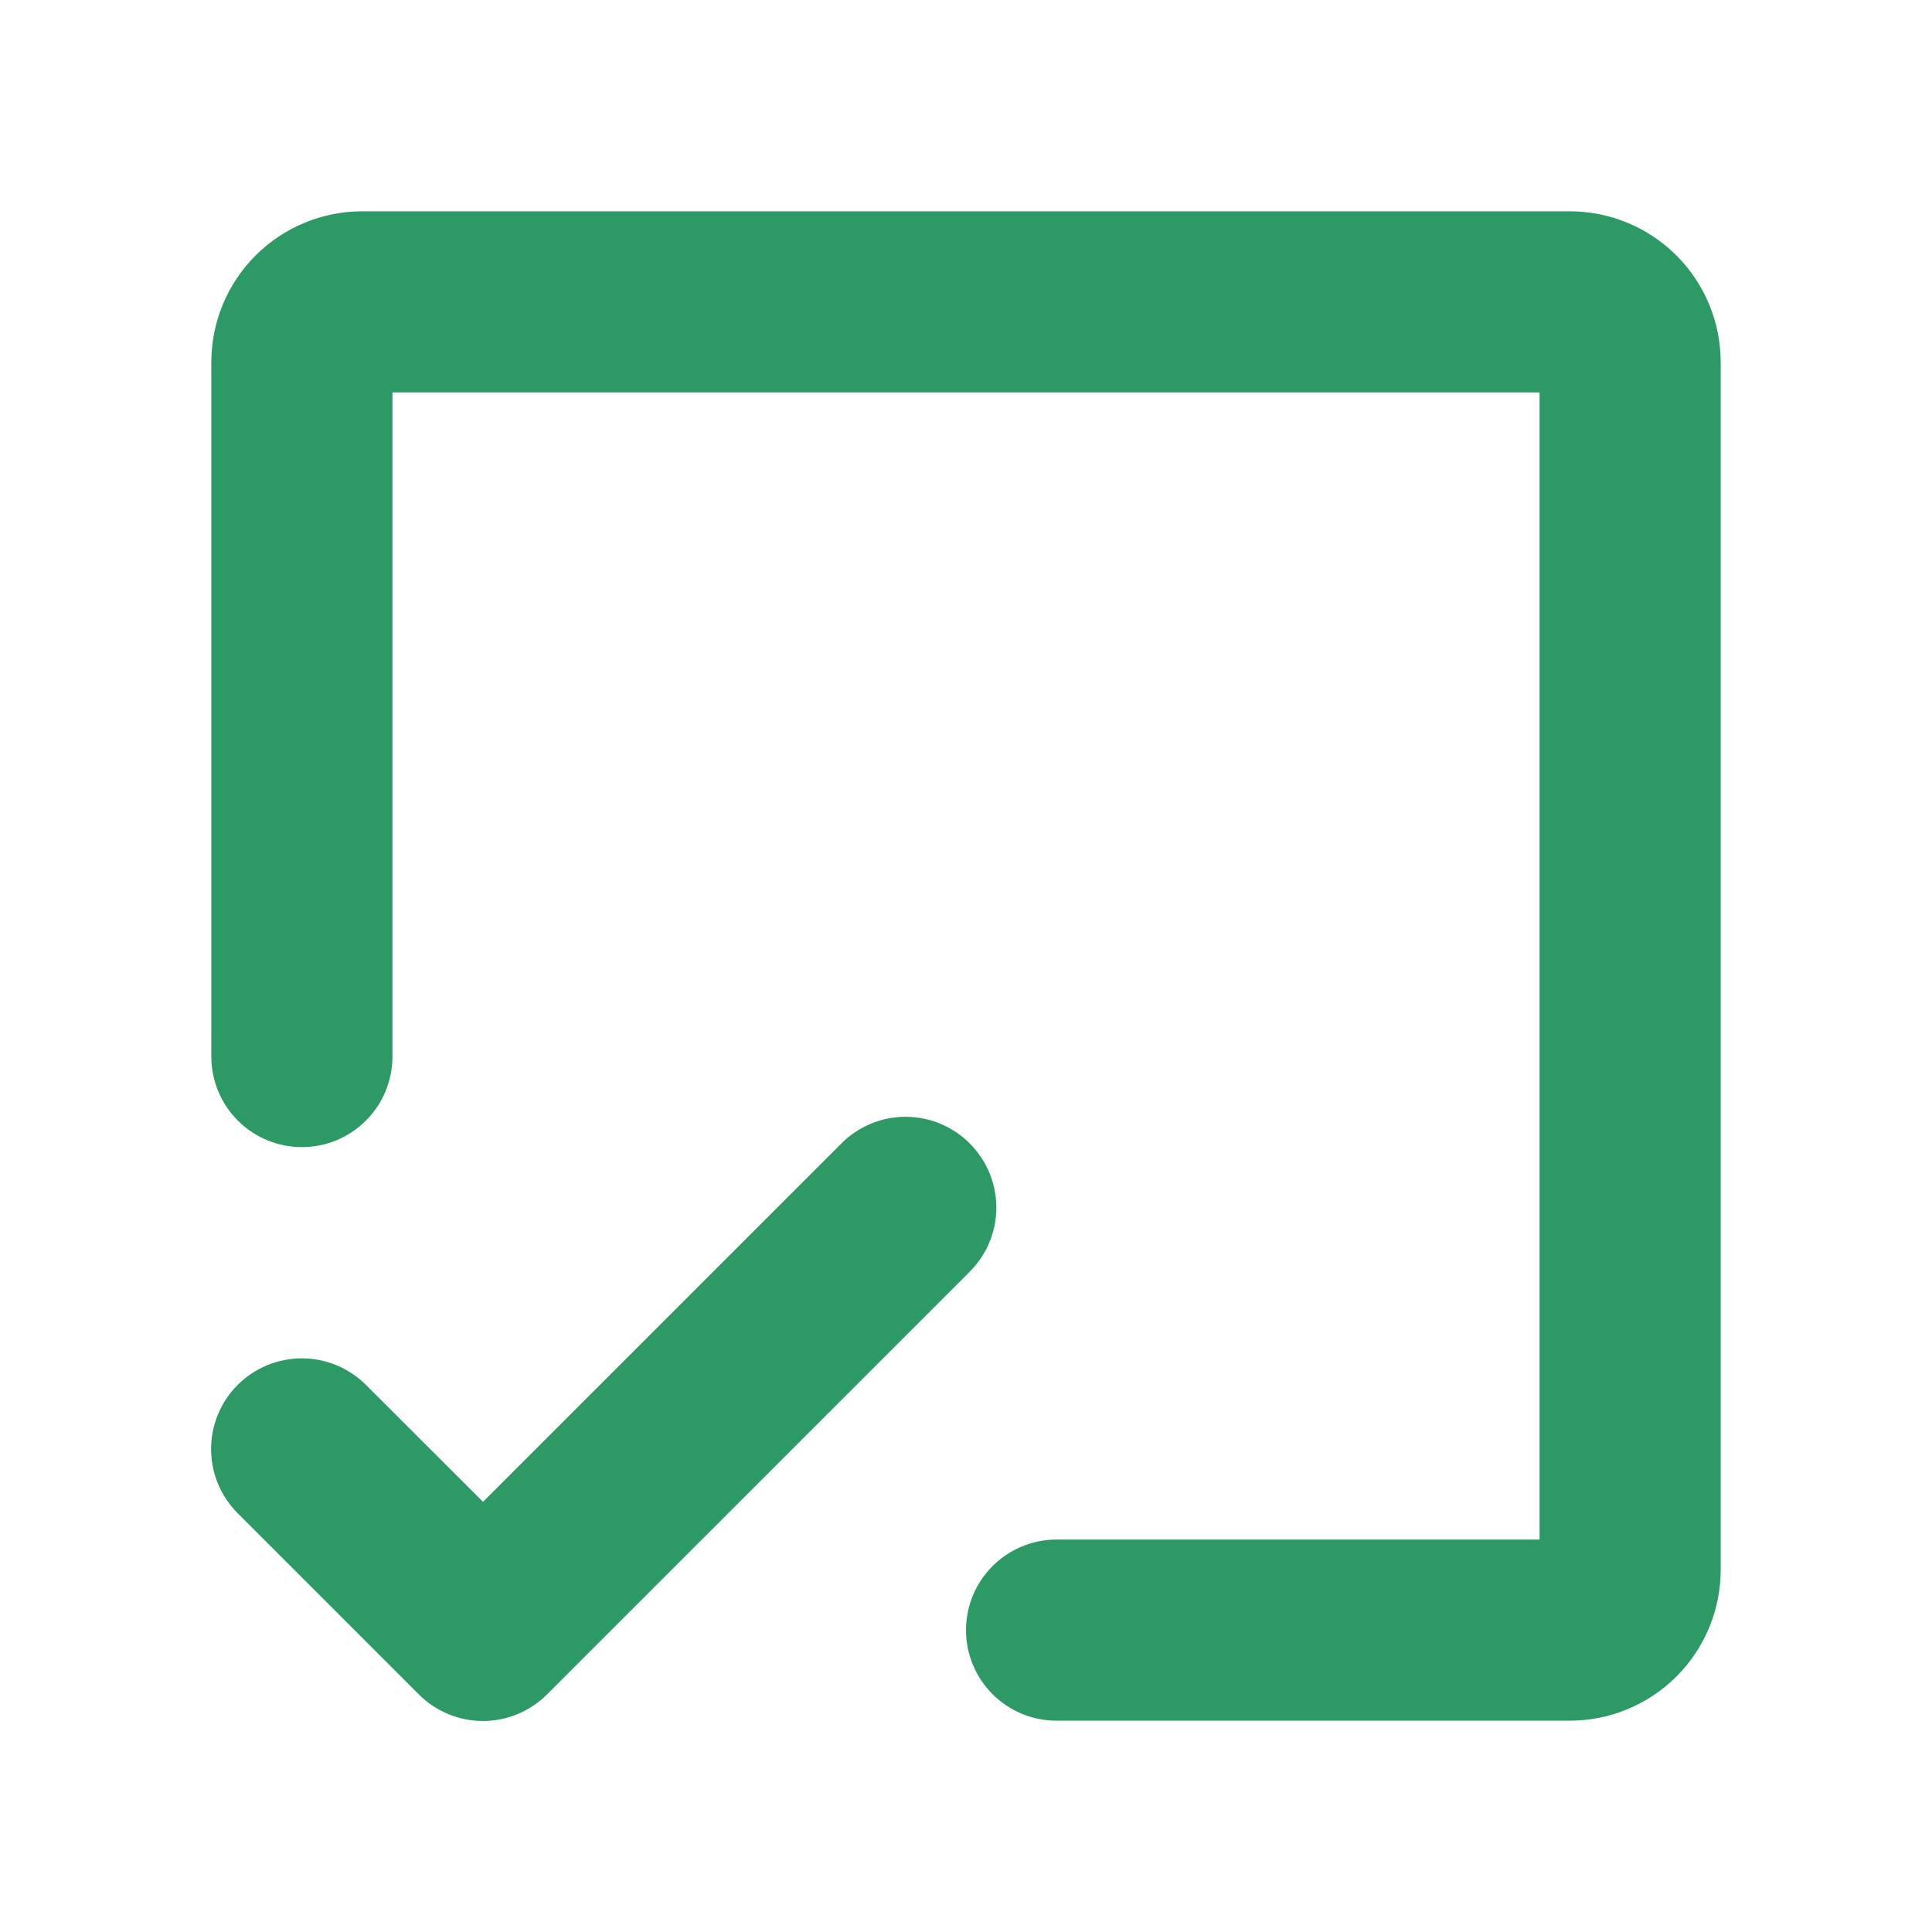 <?xml version="1.0" encoding="UTF-8"?> <svg xmlns="http://www.w3.org/2000/svg" width="150" height="150" viewBox="0 0 150 150" fill="none"><path d="M133.594 28.125V121.875C133.594 124.983 132.36 127.964 130.162 130.161C127.964 132.359 124.983 133.594 121.875 133.594H82.032C80.167 133.594 78.379 132.853 77.06 131.534C75.741 130.216 75.001 128.427 75.001 126.562C75.001 124.698 75.741 122.909 77.06 121.591C78.379 120.272 80.167 119.531 82.032 119.531H119.532V30.469H30.469V82.031C30.469 83.896 29.728 85.684 28.41 87.003C27.091 88.322 25.303 89.062 23.438 89.062C21.573 89.062 19.785 88.322 18.466 87.003C17.148 85.684 16.407 83.896 16.407 82.031V28.125C16.407 25.017 17.641 22.036 19.839 19.839C22.037 17.641 25.017 16.406 28.125 16.406H121.875C124.983 16.406 127.964 17.641 130.162 19.839C132.36 22.036 133.594 25.017 133.594 28.125ZM75.288 88.775C74.634 88.12 73.858 87.6 73.004 87.245C72.149 86.89 71.233 86.707 70.307 86.707C69.382 86.707 68.465 86.89 67.611 87.245C66.756 87.6 65.98 88.12 65.327 88.775L37.501 116.602L28.413 107.525C27.759 106.871 26.982 106.353 26.128 105.999C25.273 105.645 24.357 105.462 23.432 105.462C22.507 105.462 21.591 105.645 20.737 105.999C19.882 106.353 19.106 106.871 18.452 107.525C17.798 108.179 17.279 108.956 16.925 109.81C16.571 110.665 16.389 111.581 16.389 112.506C16.389 113.431 16.571 114.347 16.925 115.201C17.279 116.056 17.798 116.832 18.452 117.486L32.514 131.549C33.167 132.204 33.944 132.724 34.798 133.079C35.653 133.434 36.569 133.617 37.495 133.617C38.42 133.617 39.336 133.434 40.191 133.079C41.046 132.724 41.822 132.204 42.475 131.549L75.288 98.736C75.943 98.083 76.463 97.307 76.818 96.452C77.173 95.598 77.356 94.681 77.356 93.756C77.356 92.83 77.173 91.914 76.818 91.059C76.463 90.205 75.943 89.429 75.288 88.775Z" fill="#2D9964"></path></svg> 